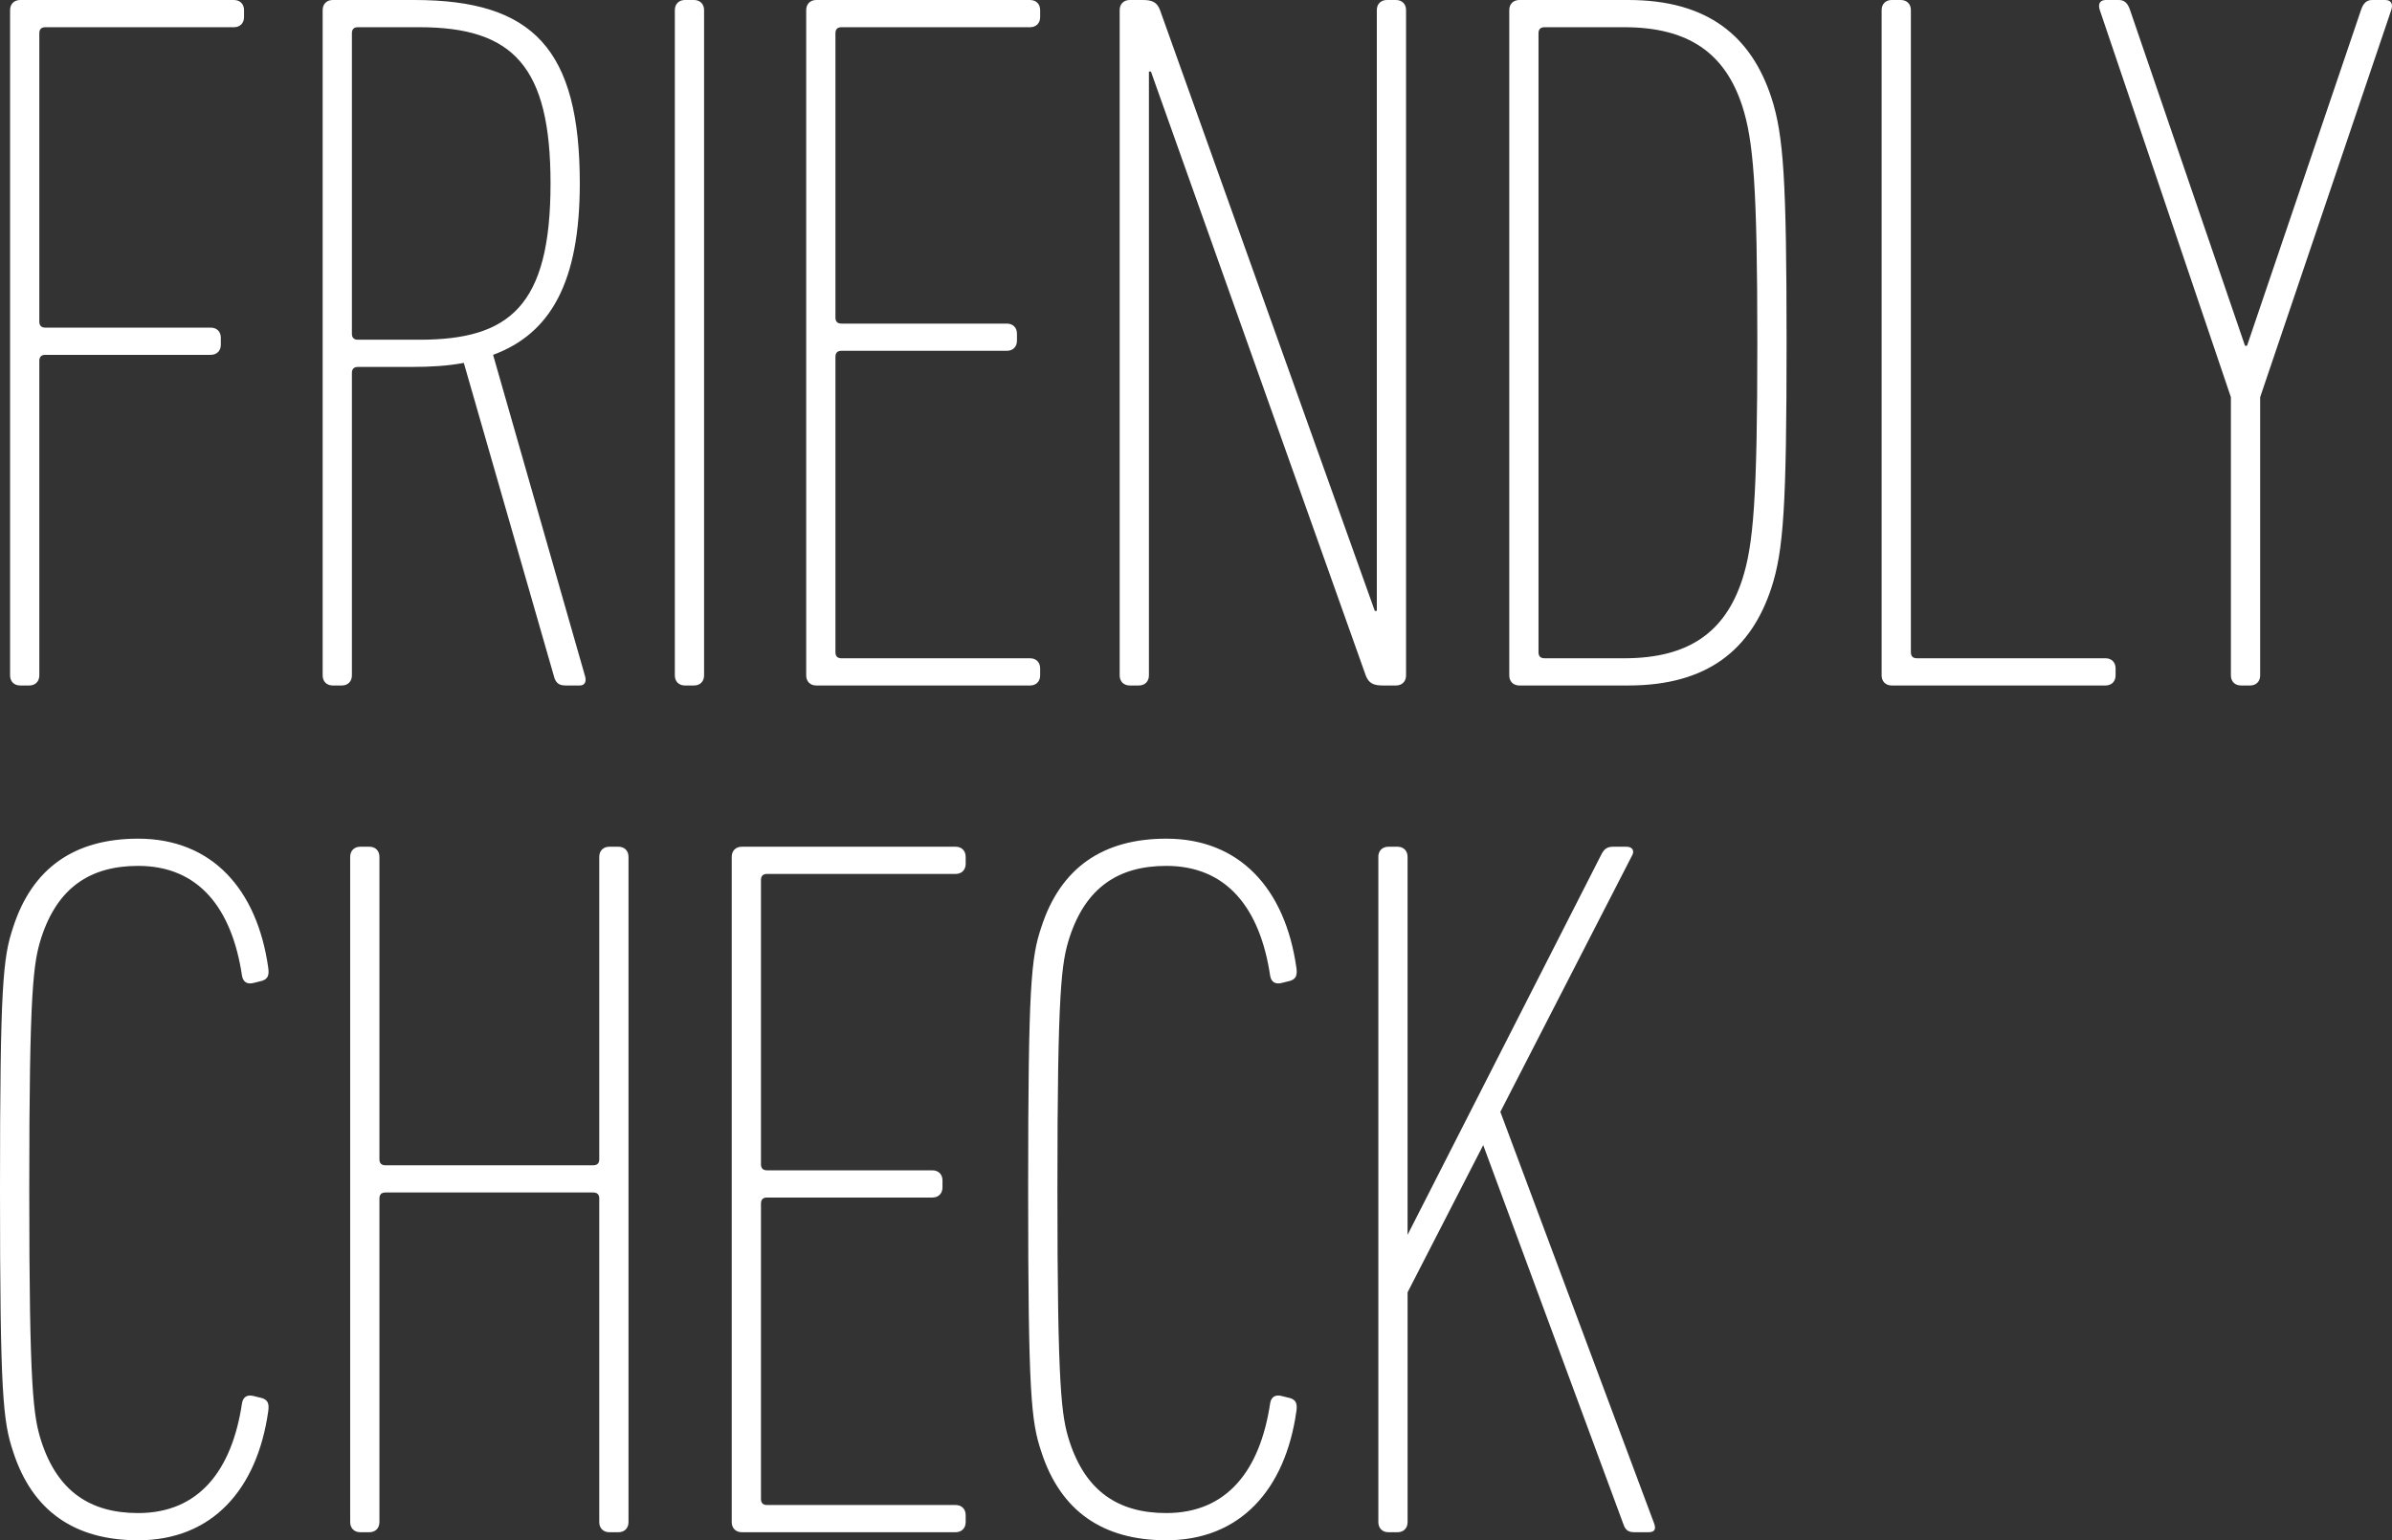 <?xml version="1.0" encoding="UTF-8"?><svg id="_レイヤー_2" xmlns="http://www.w3.org/2000/svg" width="118.615" height="76.402" viewBox="0 0 118.615 76.402"><rect x="0" y="0" width="118.615" height="76.402" fill="#333333" stroke="none"/><g id="layout"><g><path d="M.5,.5c0-.3,.2-.5,.5-.5H11.601c.3,0,.5,.2,.5,.5v.35c0,.3-.2,.5-.5,.5H2.25c-.2,0-.3,.1-.3,.3V15.951c0,.2,.1,.3,.3,.3H10.451c.3,0,.5,.2,.5,.5v.35c0,.3-.2,.5-.5,.5H2.25c-.2,0-.3,.1-.3,.3v15.601c0,.3-.2,.5-.5,.5h-.45c-.3,0-.5-.2-.5-.5V.5Z" style="fill:#fff;"/><path d="M28.05,34.002c-.3,0-.45-.1-.55-.35l-4.5-15.651c-.8,.15-1.65,.2-2.6,.2h-2.65c-.2,0-.3,.1-.3,.3v15.001c0,.3-.2,.5-.5,.5h-.45c-.3,0-.5-.2-.5-.5V.5c0-.3,.2-.5,.5-.5h4.05c5.9,0,8.201,2.45,8.201,9.1,0,4.9-1.45,7.45-4.3,8.501l4.55,15.901c.1,.3,0,.5-.25,.5h-.7Zm-.75-24.902c0-5.8-1.85-7.75-6.5-7.75h-3.05c-.2,0-.3,.1-.3,.3v14.901c0,.2,.1,.3,.3,.3h3.05c4.45,0,6.5-1.65,6.5-7.75Z" style="fill:#fff;"/><path d="M33.464,.5c0-.3,.2-.5,.5-.5h.45c.3,0,.5,.2,.5,.5V33.502c0,.3-.2,.5-.5,.5h-.45c-.3,0-.5-.2-.5-.5V.5Z" style="fill:#fff;"/><path d="M39.978,.5c0-.3,.2-.5,.5-.5h10.601c.3,0,.5,.2,.5,.5v.35c0,.3-.2,.5-.5,.5h-9.351c-.2,0-.3,.1-.3,.3V15.751c0,.2,.1,.3,.3,.3h8.201c.3,0,.5,.2,.5,.5v.35c0,.3-.2,.5-.5,.5h-8.201c-.2,0-.3,.1-.3,.3v14.651c0,.2,.1,.3,.3,.3h9.351c.3,0,.5,.2,.5,.5v.35c0,.3-.2,.5-.5,.5h-10.601c-.3,0-.5-.2-.5-.5V.5Z" style="fill:#fff;"/><path d="M55.523,.5c0-.3,.2-.5,.5-.5h.65c.45,0,.7,.1,.85,.5l10.651,29.802h.1V.5c0-.3,.2-.5,.5-.5h.45c.3,0,.5,.2,.5,.5V33.502c0,.3-.2,.5-.5,.5h-.65c-.45,0-.7-.1-.85-.5L57.073,3.55h-.1v29.952c0,.3-.2,.5-.5,.5h-.45c-.3,0-.5-.2-.5-.5V.5Z" style="fill:#fff;"/><path d="M74.842,.5c0-.3,.2-.5,.5-.5h5.4c3.95,0,6.101,1.8,7.101,4.85,.6,1.85,.75,4.05,.75,12.151s-.15,10.3-.75,12.151c-1,3.05-3.15,4.85-7.101,4.85h-5.4c-.3,0-.5-.2-.5-.5V.5Zm1.75,32.152h3.95c3.2,0,5-1.3,5.851-3.9,.55-1.7,.75-3.95,.75-11.751s-.2-10.051-.75-11.751c-.85-2.6-2.65-3.9-5.851-3.9h-3.95c-.2,0-.3,.1-.3,.3v30.702c0,.2,.1,.3,.3,.3Z" style="fill:#fff;"/><path d="M93.307,.5c0-.3,.2-.5,.5-.5h.45c.3,0,.5,.2,.5,.5v31.852c0,.2,.1,.3,.3,.3h9.351c.3,0,.5,.2,.5,.5v.35c0,.3-.2,.5-.5,.5h-10.601c-.3,0-.5-.2-.5-.5V.5Z" style="fill:#fff;"/><path d="M111.126,34.002c-.3,0-.5-.2-.5-.5v-13.801L104.126,.5c-.1-.3,0-.5,.3-.5h.65c.3,0,.45,.2,.55,.5l5.7,16.651h.1L117.077,.5c.1-.3,.25-.5,.55-.5h.65c.3,0,.4,.2,.3,.5l-6.5,19.201v13.801c0,.3-.2,.5-.5,.5h-.45Z" style="fill:#fff;"/><path d="M0,59.001c0-10.201,.15-11.501,.65-13.001,.95-2.95,3.05-4.4,6.201-4.4,3.65,0,5.9,2.5,6.45,6.4,.05,.35,0,.55-.3,.65l-.4,.1c-.35,.1-.55-.05-.6-.35-.5-3.35-2.15-5.45-5.15-5.45-2.4,0-4,1.1-4.8,3.55-.4,1.25-.6,2.55-.6,12.501s.2,11.251,.6,12.501c.8,2.45,2.4,3.55,4.8,3.55,3,0,4.65-2.1,5.15-5.45,.05-.3,.251-.45,.6-.35l.4,.1c.3,.1,.35,.3,.3,.65-.55,3.9-2.8,6.4-6.45,6.4-3.15,0-5.25-1.45-6.201-4.4-.5-1.5-.65-2.8-.65-13.001Z" style="fill:#fff;"/><path d="M17.365,42.5c0-.3,.2-.5,.5-.5h.45c.3,0,.5,.2,.5,.5v15.001c0,.2,.1,.3,.3,.3h10.301c.2,0,.3-.1,.3-.3v-15.001c0-.3,.2-.5,.5-.5h.45c.3,0,.5,.2,.5,.5v33.002c0,.3-.2,.5-.5,.5h-.45c-.3,0-.5-.2-.5-.5v-16.051c0-.2-.1-.3-.3-.3h-10.301c-.2,0-.3,.1-.3,.3v16.051c0,.3-.2,.5-.5,.5h-.45c-.3,0-.5-.2-.5-.5V42.5Z" style="fill:#fff;"/><path d="M36.285,42.5c0-.3,.2-.5,.5-.5h10.601c.3,0,.5,.2,.5,.5v.35c0,.3-.2,.5-.5,.5h-9.351c-.2,0-.3,.1-.3,.3v14.101c0,.2,.1,.3,.3,.3h8.201c.3,0,.5,.2,.5,.5v.35c0,.3-.2,.5-.5,.5h-8.201c-.2,0-.3,.1-.3,.3v14.651c0,.2,.1,.3,.3,.3h9.351c.3,0,.5,.2,.5,.5v.35c0,.3-.2,.5-.5,.5h-10.601c-.3,0-.5-.2-.5-.5V42.5Z" style="fill:#fff;"/><path d="M50.984,59.001c0-10.201,.15-11.501,.65-13.001,.95-2.95,3.05-4.4,6.201-4.4,3.65,0,5.9,2.5,6.45,6.4,.05,.35,0,.55-.3,.65l-.4,.1c-.35,.1-.55-.05-.6-.35-.5-3.35-2.15-5.45-5.15-5.45-2.4,0-4,1.1-4.8,3.55-.4,1.25-.6,2.55-.6,12.501s.2,11.251,.6,12.501c.8,2.45,2.4,3.55,4.8,3.55,3,0,4.65-2.1,5.15-5.45,.05-.3,.25-.45,.6-.35l.4,.1c.3,.1,.35,.3,.3,.65-.55,3.9-2.8,6.4-6.45,6.4-3.15,0-5.25-1.45-6.201-4.4-.5-1.5-.65-2.8-.65-13.001Z" style="fill:#fff;"/><path d="M68.349,42.5c0-.3,.2-.5,.5-.5h.45c.3,0,.5,.2,.5,.5v18.751l9.601-18.851c.15-.3,.3-.4,.6-.4h.65c.3,0,.4,.2,.3,.4l-6.55,12.751,7.601,20.351c.15,.35,.05,.5-.25,.5h-.7c-.3,0-.45-.1-.55-.4l-6.951-18.801-3.75,7.301v11.401c0,.3-.2,.5-.5,.5h-.45c-.3,0-.5-.2-.5-.5V42.5Z" style="fill:#fff;"/></g></g></svg>